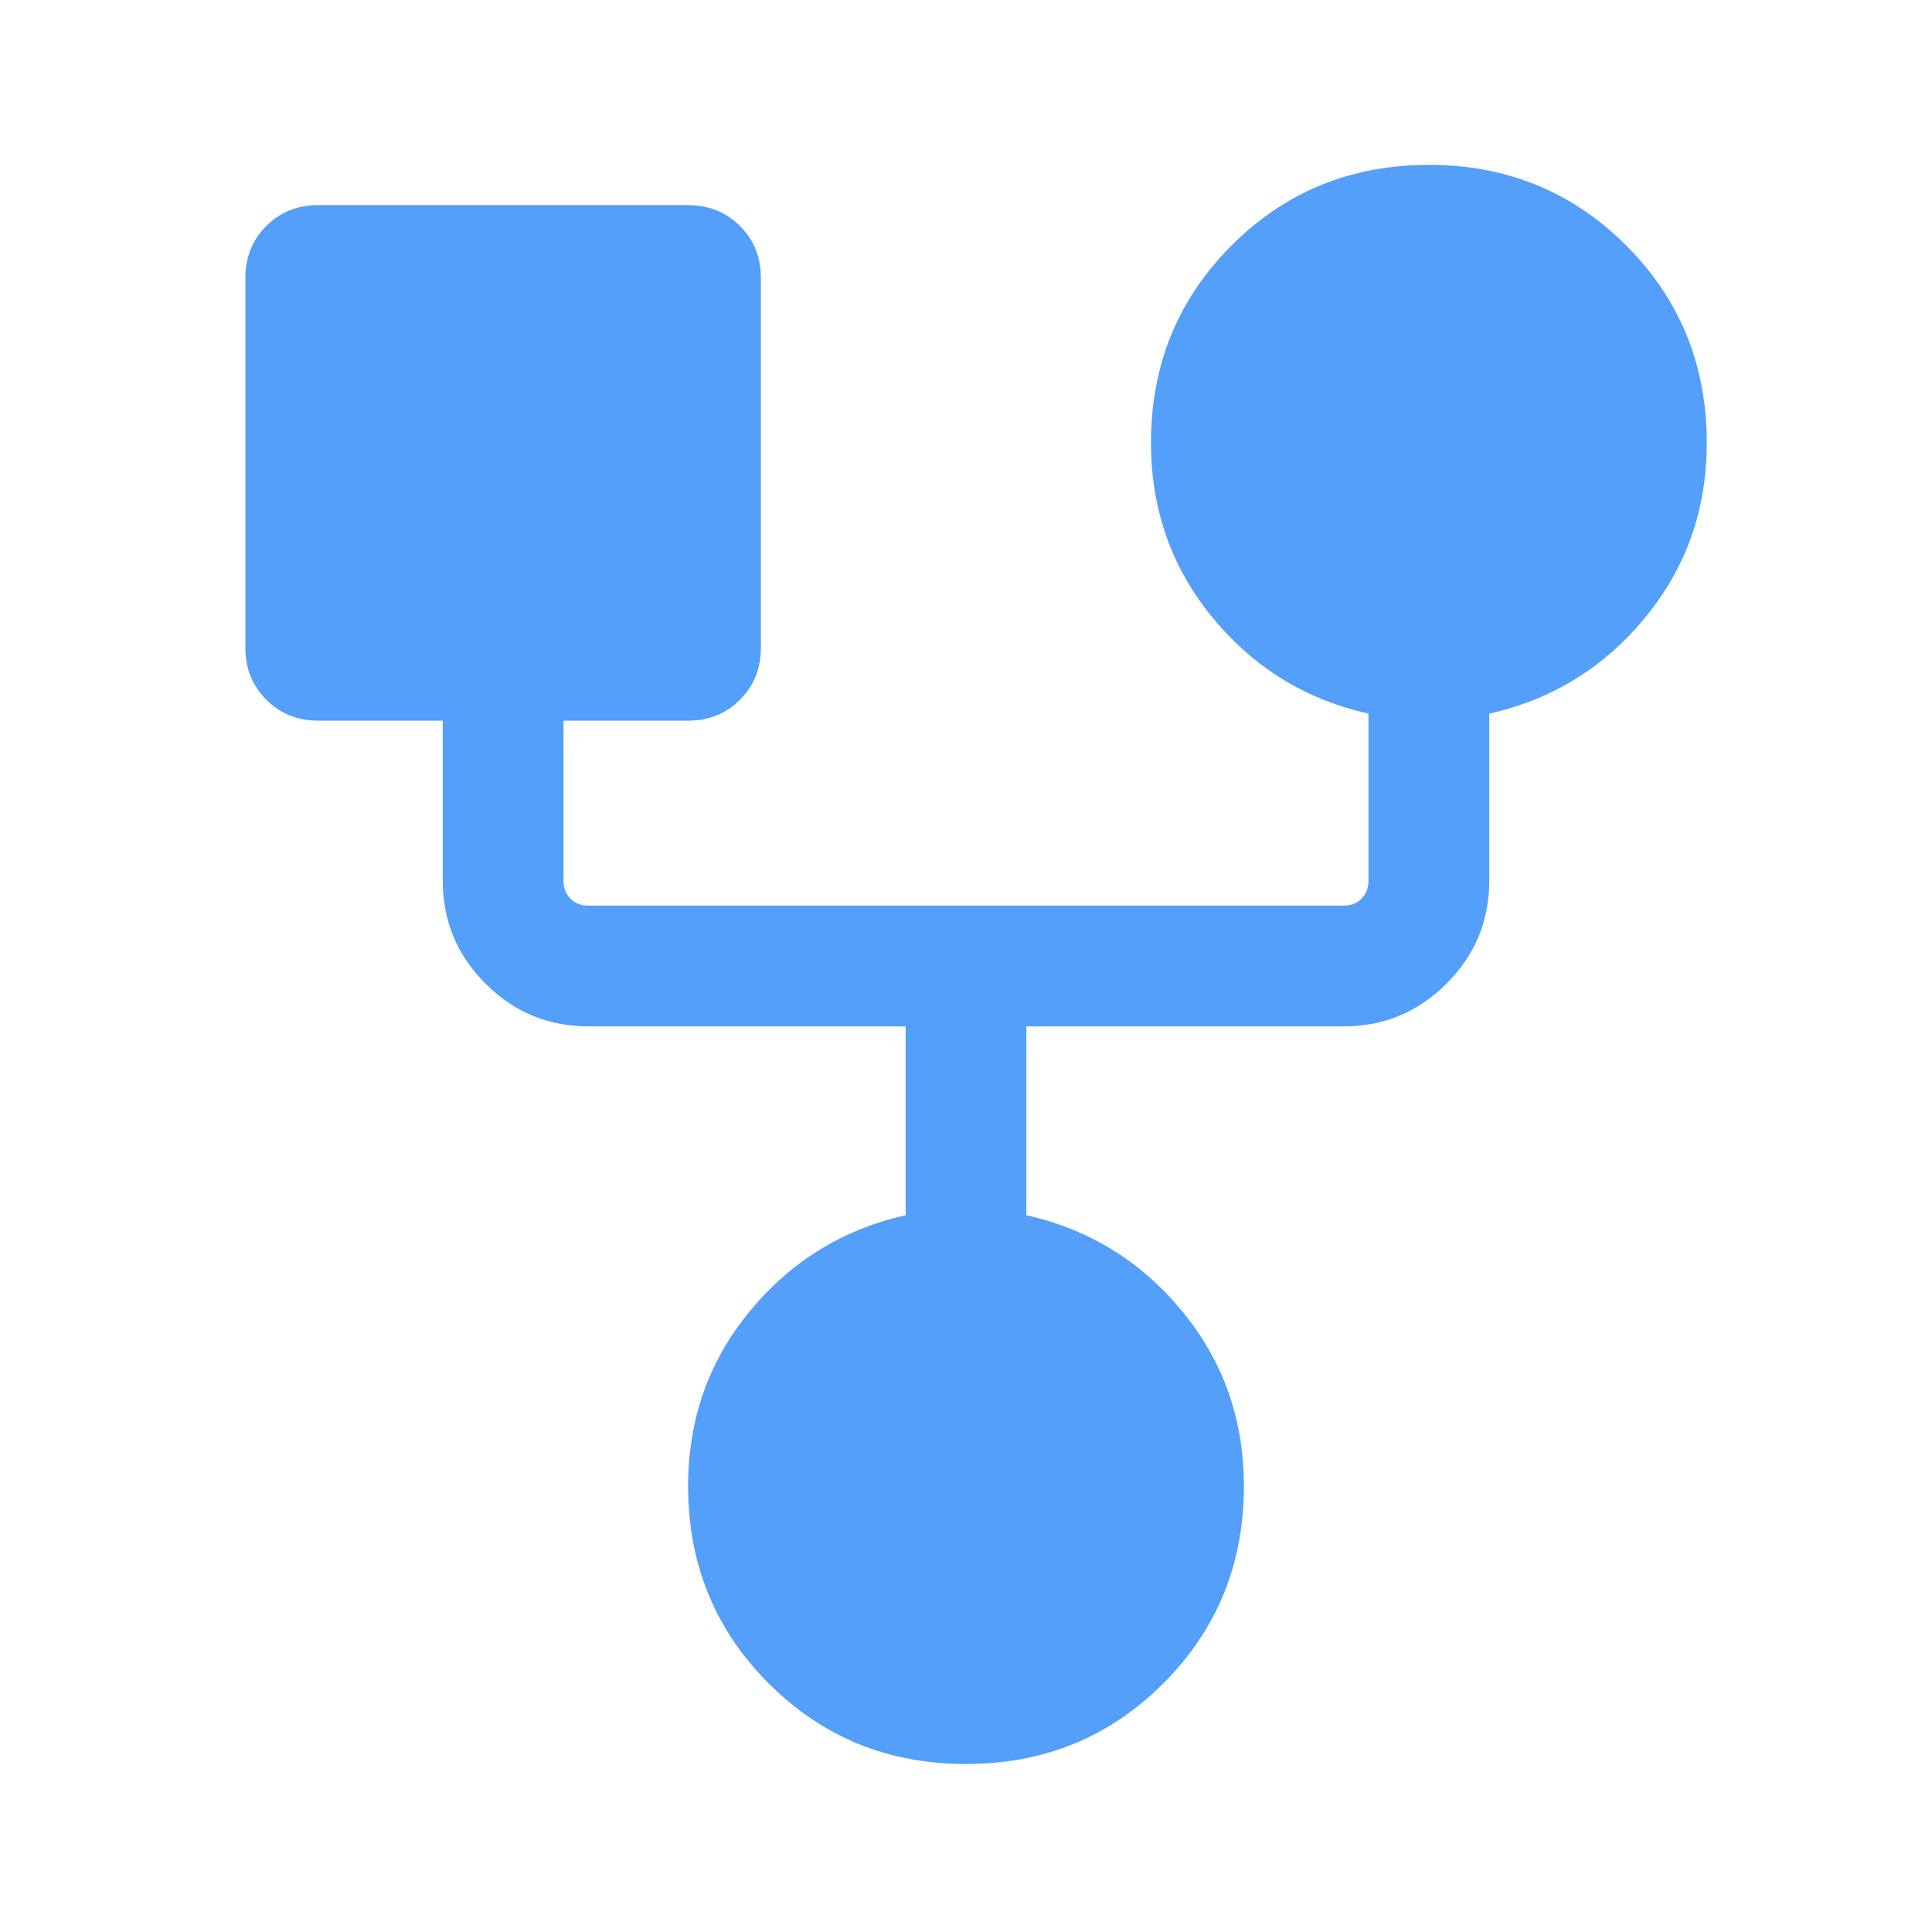 <svg width="24" height="24" viewBox="0 0 24 24" fill="none" xmlns="http://www.w3.org/2000/svg">
<path d="M12 21.913C11.033 21.913 10.216 21.58 9.549 20.912C8.882 20.245 8.548 19.428 8.548 18.462C8.548 17.633 8.803 16.909 9.313 16.29C9.824 15.669 10.469 15.272 11.25 15.096V12.75H7.308C6.81 12.75 6.385 12.573 6.031 12.219C5.677 11.865 5.5 11.439 5.5 10.942V8.952H3.952C3.696 8.952 3.481 8.865 3.308 8.692C3.135 8.519 3.048 8.304 3.048 8.048V3.456C3.048 3.196 3.135 2.979 3.308 2.807C3.481 2.634 3.696 2.548 3.952 2.548H8.544C8.804 2.548 9.021 2.635 9.193 2.808C9.366 2.981 9.452 3.196 9.452 3.452V8.044C9.452 8.304 9.365 8.521 9.192 8.693C9.019 8.866 8.804 8.952 8.548 8.952H7V10.942C7 11.032 7.029 11.106 7.086 11.164C7.144 11.221 7.218 11.25 7.308 11.25H16.692C16.782 11.25 16.856 11.221 16.913 11.164C16.971 11.106 17 11.032 17 10.942V8.865C16.219 8.69 15.573 8.292 15.063 7.672C14.553 7.052 14.298 6.328 14.298 5.5C14.298 4.533 14.632 3.717 15.299 3.049C15.966 2.382 16.783 2.048 17.75 2.048C18.716 2.048 19.534 2.382 20.201 3.049C20.868 3.717 21.202 4.533 21.202 5.5C21.202 6.328 20.947 7.052 20.436 7.672C19.926 8.292 19.28 8.69 18.5 8.865V10.942C18.5 11.439 18.323 11.865 17.969 12.219C17.615 12.573 17.189 12.75 16.692 12.75H12.75V15.096C13.531 15.272 14.176 15.669 14.686 16.29C15.197 16.909 15.452 17.633 15.452 18.462C15.452 19.428 15.118 20.245 14.451 20.912C13.783 21.58 12.966 21.913 12 21.913Z" fill="#539FF9"/>
</svg>
